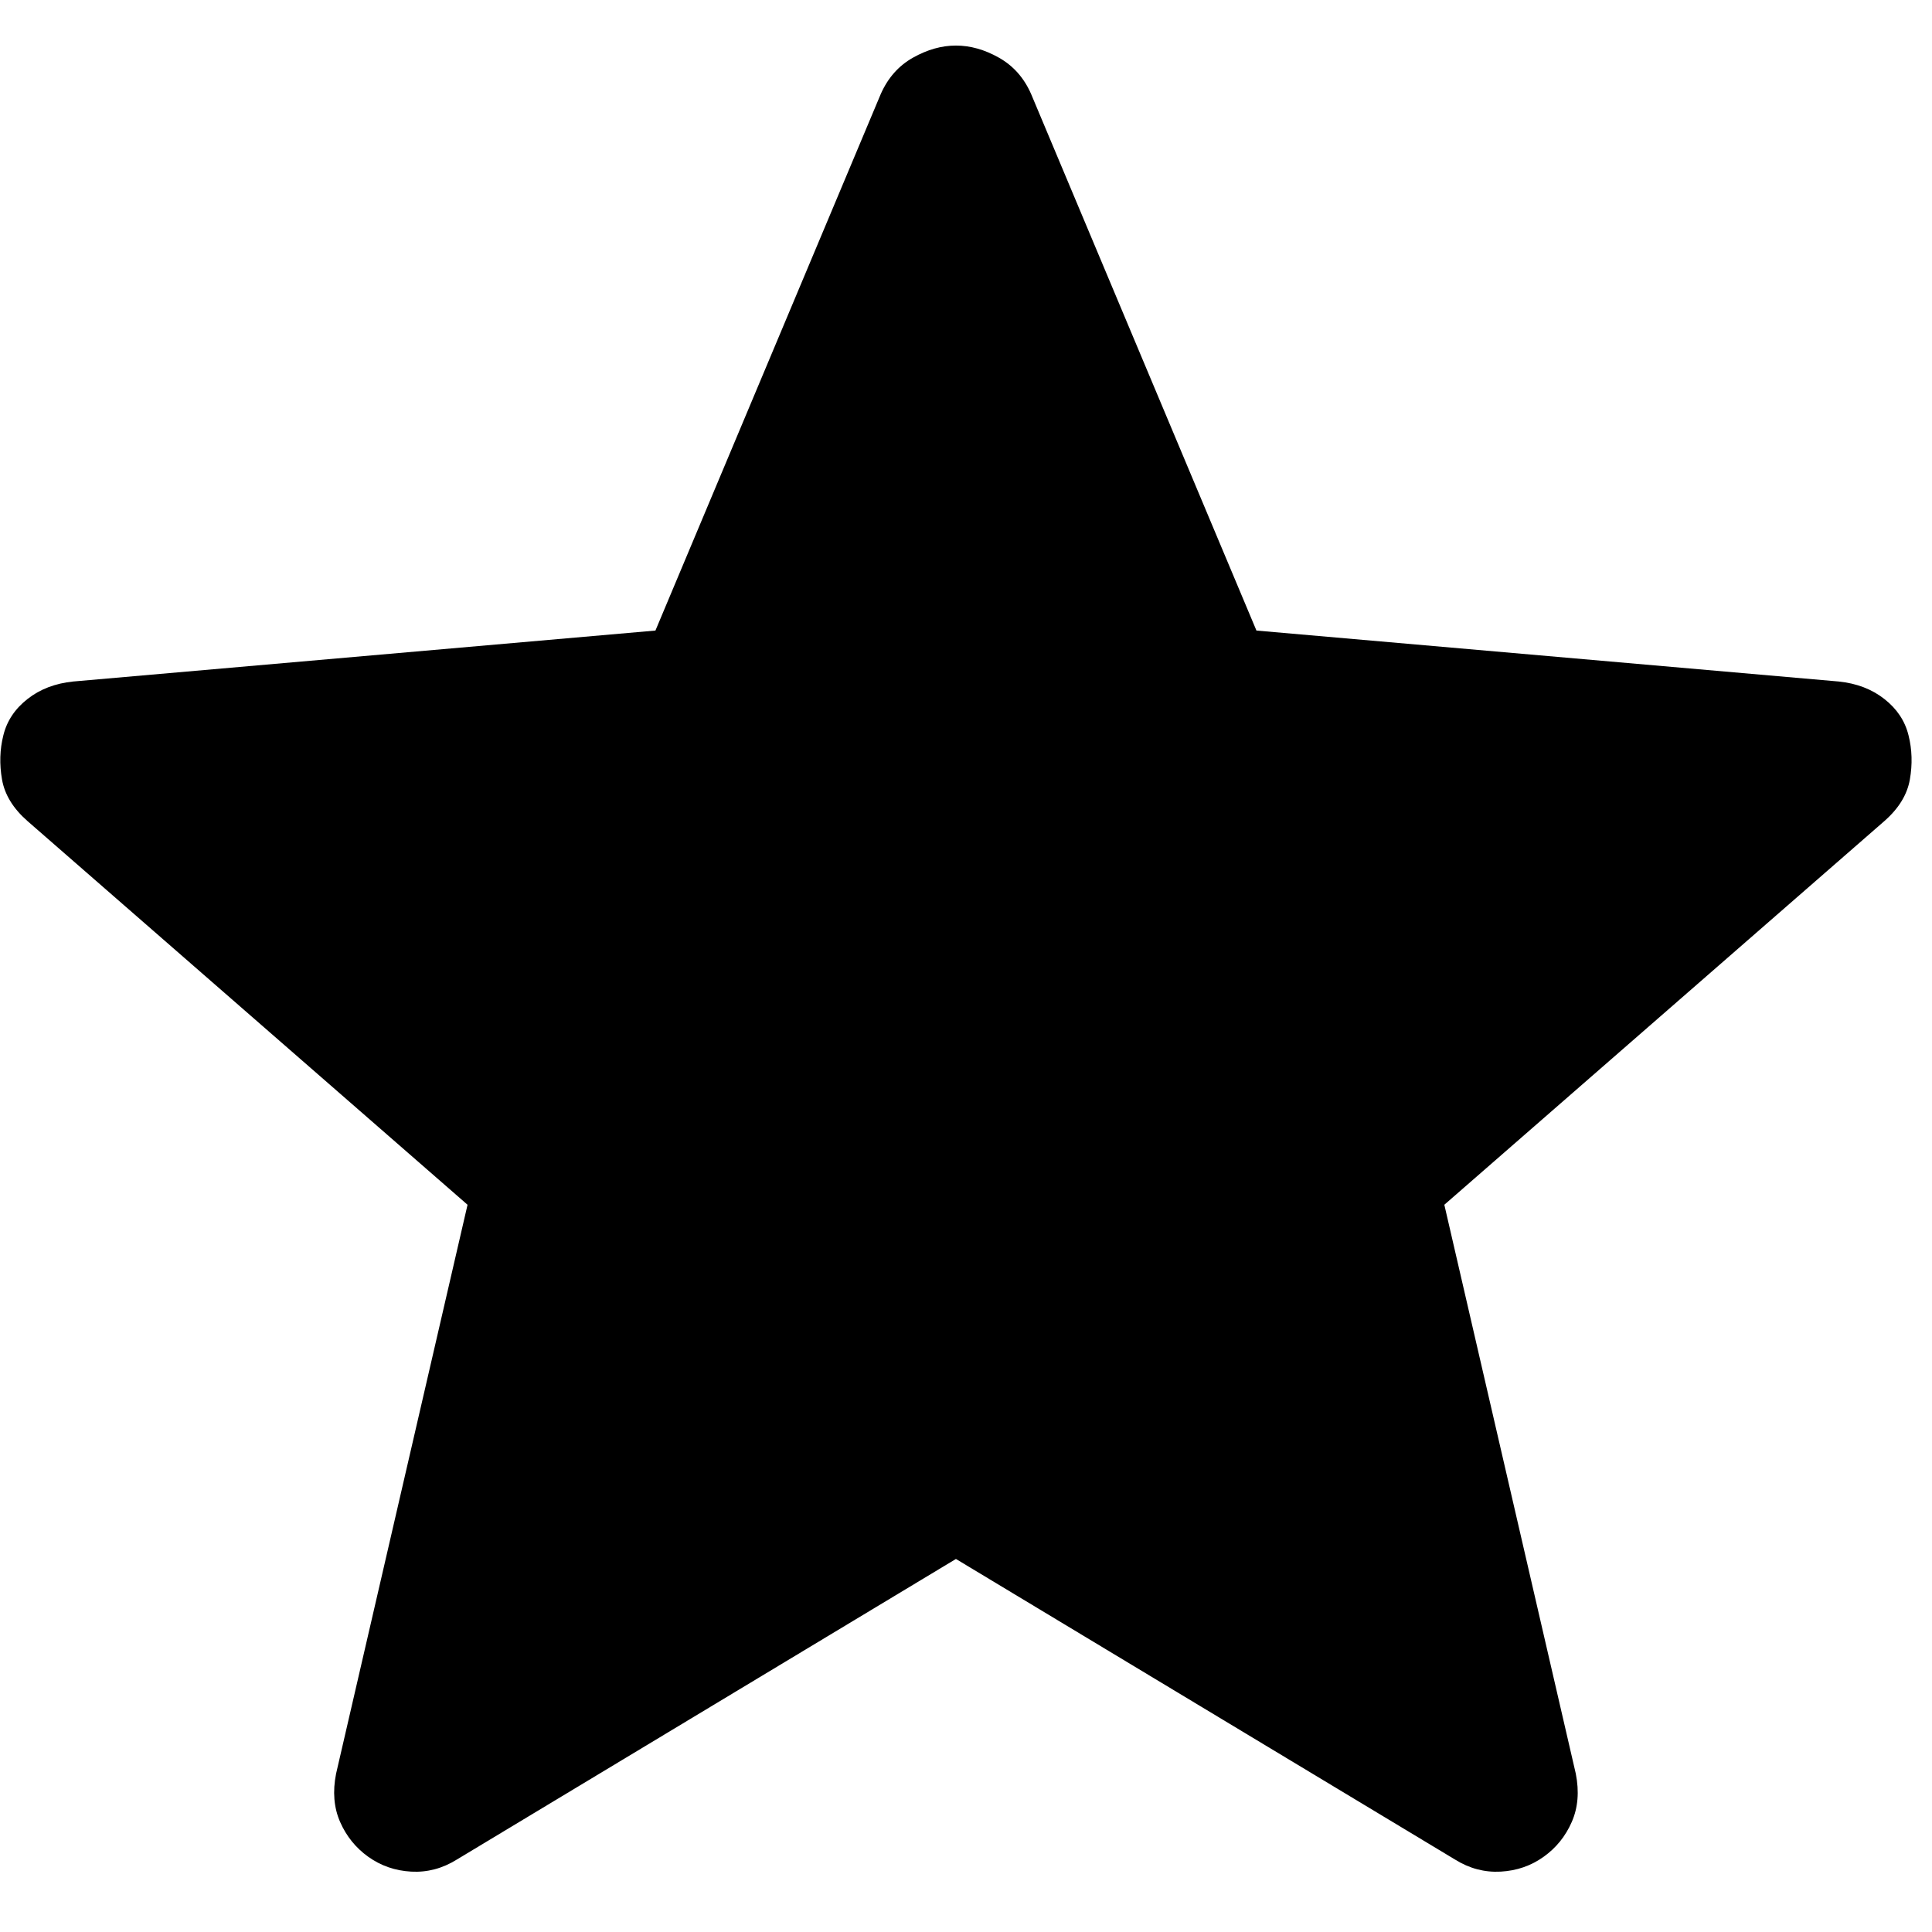<svg width="24" height="24" viewBox="0 0 24 24" fill="none" xmlns="http://www.w3.org/2000/svg">
<path d="M11.875 19.366L5.675 23.1C5.497 23.211 5.308 23.261 5.108 23.25C4.908 23.239 4.731 23.177 4.575 23.066C4.42 22.955 4.303 22.811 4.225 22.633C4.147 22.455 4.131 22.255 4.175 22.033L5.808 14.966L0.342 10.2C0.164 10.044 0.058 9.872 0.025 9.683C-0.008 9.494 -0.003 9.311 0.042 9.133C0.086 8.955 0.186 8.805 0.342 8.683C0.497 8.561 0.686 8.489 0.908 8.466L8.142 7.833L10.942 1.166C11.031 0.966 11.164 0.816 11.342 0.716C11.52 0.616 11.697 0.566 11.875 0.566C12.053 0.566 12.231 0.616 12.408 0.716C12.586 0.816 12.72 0.966 12.808 1.166L15.608 7.833L22.842 8.466C23.064 8.489 23.253 8.561 23.408 8.683C23.564 8.805 23.664 8.955 23.708 9.133C23.753 9.311 23.758 9.494 23.725 9.683C23.692 9.872 23.586 10.044 23.408 10.2L17.942 14.966L19.575 22.033C19.619 22.255 19.603 22.455 19.525 22.633C19.447 22.811 19.331 22.955 19.175 23.066C19.02 23.177 18.842 23.239 18.642 23.25C18.442 23.261 18.253 23.211 18.075 23.1L11.875 19.366Z" fill="black"/>
</svg>
